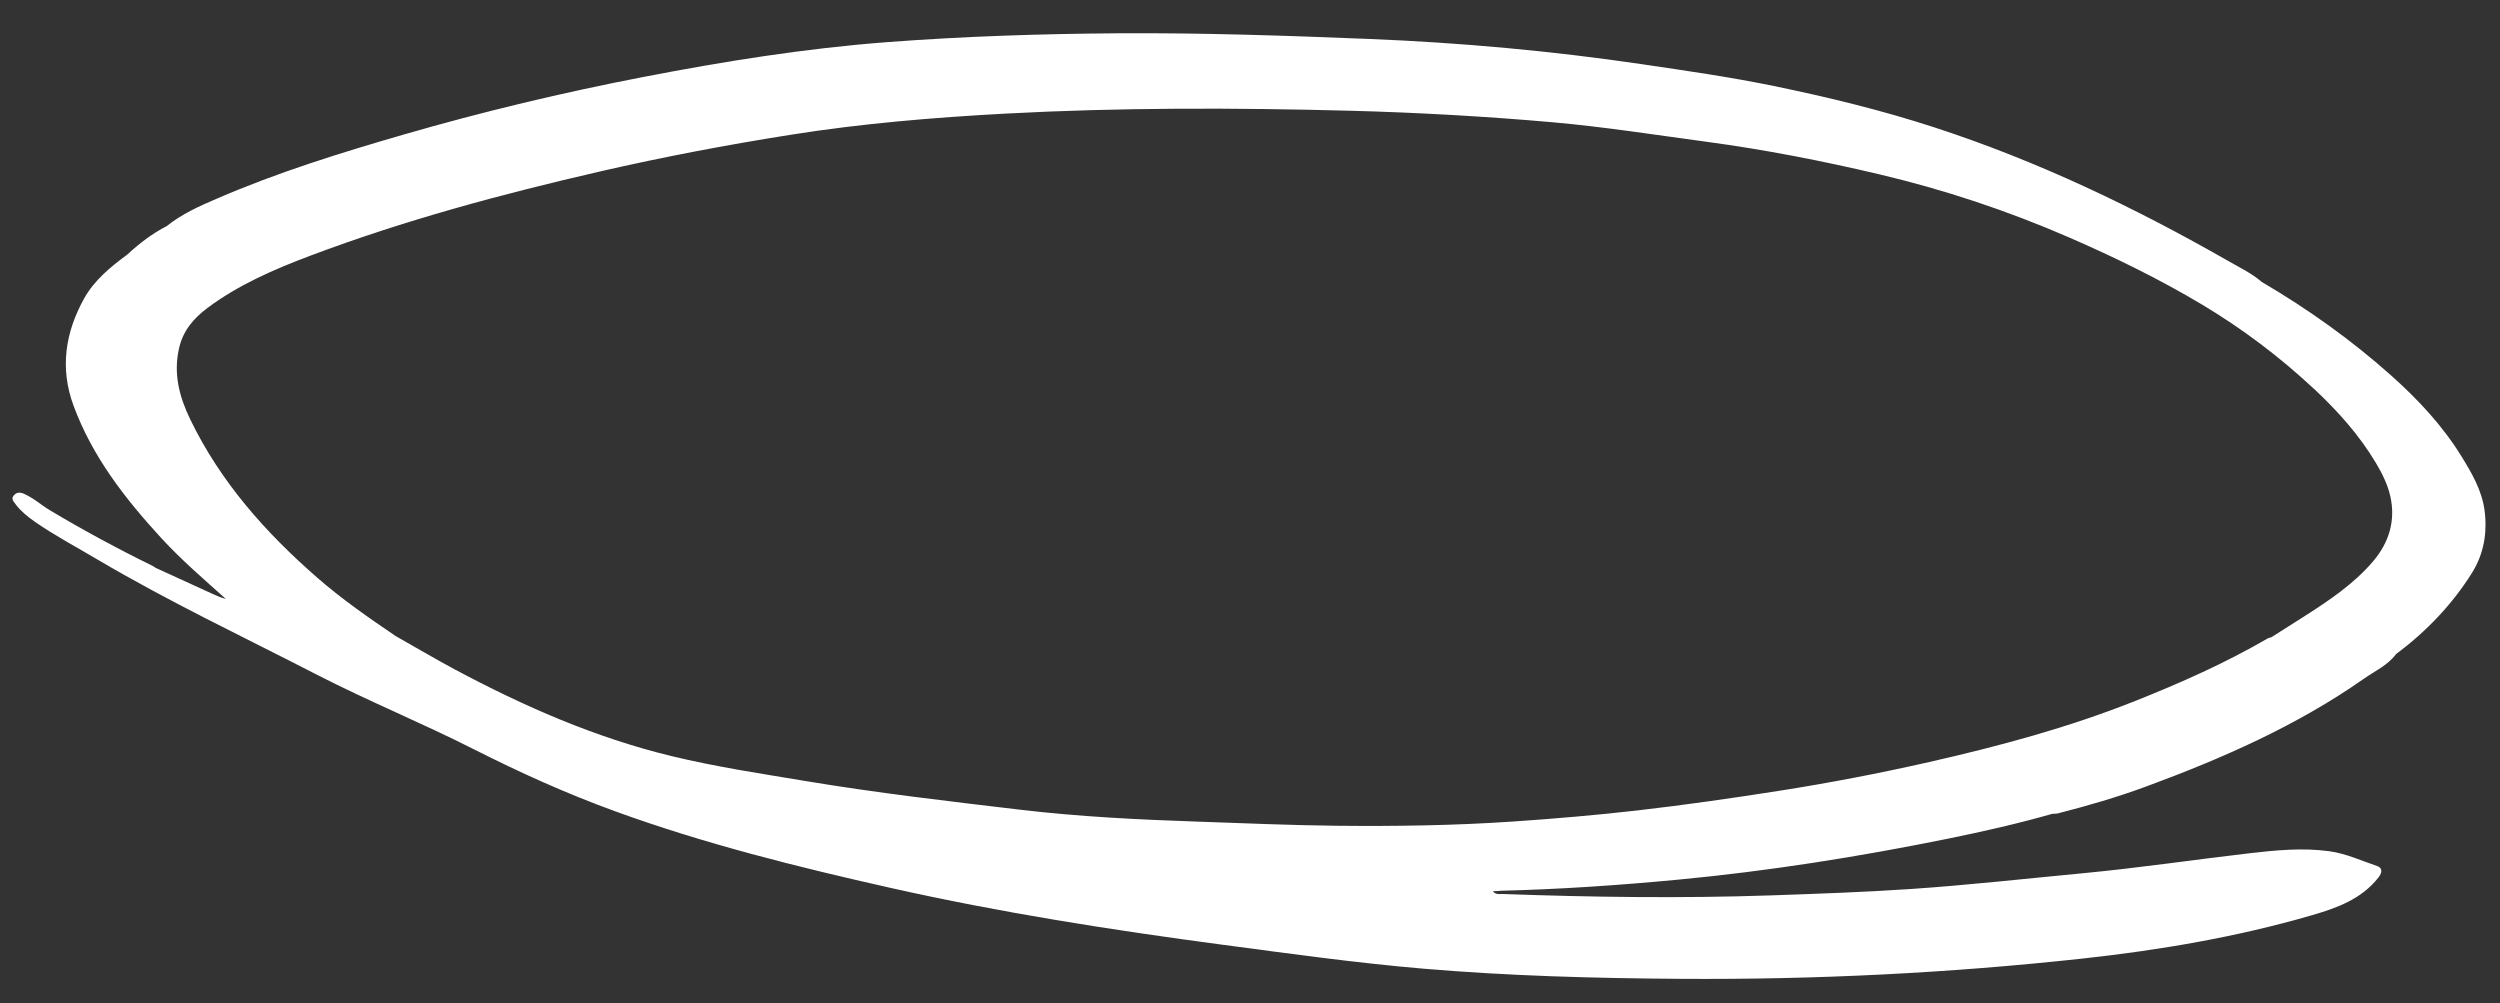 <?xml version="1.0" encoding="UTF-8"?> <svg xmlns="http://www.w3.org/2000/svg" width="152" height="61" viewBox="0 0 152 61" fill="none"><rect x="0" y="0" width="152" height="61" fill="#333333" stroke="none"/><g clip-path="url(#clip0_194_4245)"><path d="M0.95 30.665C1.275 31.087 1.682 31.418 2.119 31.722C3.345 32.573 4.662 33.269 5.944 34.029C10.266 36.581 14.804 38.725 19.261 41.019C22.398 42.631 25.668 43.962 28.811 45.556C31.605 46.969 34.453 48.257 37.4 49.326C42.869 51.315 48.502 52.714 54.167 53.988C60.823 55.486 67.556 56.538 74.315 57.438C78.386 57.979 82.454 58.546 86.546 58.896C91.754 59.339 96.978 59.477 102.204 59.514C110.376 59.567 118.525 59.166 126.649 58.277C131.343 57.761 135.984 56.974 140.525 55.657C142.073 55.208 143.575 54.678 144.619 53.338C144.826 53.075 144.882 52.773 144.527 52.654C143.568 52.332 142.651 51.897 141.623 51.755C139.995 51.533 138.378 51.692 136.777 51.877C133.413 52.268 130.062 52.767 126.691 53.088C123.188 53.42 119.687 53.813 116.173 54.052C113.335 54.244 110.492 54.342 107.65 54.44C102.222 54.625 96.794 54.551 91.367 54.355C91.178 54.35 90.952 54.417 90.763 54.191C90.959 54.177 91.12 54.162 91.28 54.157C94.879 54.068 98.469 53.821 102.052 53.481C107.554 52.959 113.002 52.093 118.414 50.996C120.555 50.561 122.687 50.078 124.791 49.478C124.903 49.472 125.018 49.478 125.121 49.453C126.929 48.992 128.72 48.47 130.469 47.826C135.12 46.112 139.648 44.122 143.732 41.262C144.399 40.795 145.169 40.452 145.675 39.775C147.515 38.397 149.091 36.762 150.306 34.816C151.018 33.671 151.241 32.372 151.061 31.033C150.897 29.809 150.283 28.761 149.652 27.738C148.506 25.882 147.028 24.301 145.409 22.853C142.974 20.678 140.329 18.792 137.514 17.141C136.898 16.608 136.161 16.261 135.464 15.86C129.775 12.607 123.884 9.79 117.638 7.754C114.427 6.706 111.149 5.908 107.847 5.229C105.193 4.683 102.505 4.299 99.824 3.903C94.335 3.094 88.817 2.595 83.279 2.37C78.176 2.164 73.072 1.991 67.962 2.024C63.269 2.057 58.582 2.209 53.902 2.565C48.92 2.945 43.994 3.736 39.089 4.685C34.203 5.631 29.363 6.786 24.583 8.17C20.708 9.291 16.854 10.487 13.145 12.094C12.094 12.547 11.045 13.017 10.143 13.743C9.252 14.201 8.465 14.806 7.735 15.482C6.713 16.231 5.719 17.054 5.111 18.153C3.975 20.204 3.625 22.376 4.473 24.669C5.619 27.77 7.598 30.31 9.796 32.705C11.015 34.032 12.382 35.207 13.729 36.413C13.452 36.342 13.199 36.235 12.946 36.119C11.784 35.59 10.627 35.055 9.465 34.526C9.402 34.486 9.343 34.436 9.277 34.405C7.159 33.369 5.088 32.248 3.062 31.041C2.513 30.715 2.038 30.273 1.443 30.016C1.19 29.91 1 29.933 0.838 30.124C0.652 30.339 0.833 30.501 0.96 30.665L0.95 30.665ZM140.688 23.637C142.14 24.997 143.454 26.461 144.473 28.177C144.84 28.795 145.161 29.447 145.324 30.14C145.672 31.638 145.256 32.992 144.278 34.136C143.081 35.538 141.546 36.551 140.002 37.537C139.368 37.941 138.732 38.343 138.095 38.747C138.024 38.767 137.947 38.775 137.885 38.811C135.304 40.312 132.587 41.518 129.816 42.62C125.757 44.236 121.555 45.364 117.31 46.328C114.281 47.017 111.229 47.602 108.154 48.084C105.289 48.533 102.418 48.945 99.54 49.276C97.036 49.563 94.523 49.776 92.006 49.948C88.428 50.192 84.85 50.243 81.271 50.206C78.464 50.177 75.657 50.052 72.849 49.956C69.231 49.834 65.611 49.655 62.014 49.229C57.651 48.712 53.287 48.207 48.949 47.482C46.234 47.03 43.508 46.62 40.831 45.971C36.187 44.847 31.841 42.941 27.639 40.694C26.43 40.045 25.248 39.346 24.055 38.672C22.421 37.56 20.795 36.438 19.304 35.135C16.148 32.386 13.412 29.31 11.571 25.508C10.905 24.135 10.538 22.742 10.88 21.2C11.119 20.11 11.769 19.354 12.617 18.722C14.509 17.31 16.648 16.385 18.844 15.555C24.592 13.389 30.505 11.8 36.483 10.425C40.323 9.542 44.193 8.807 48.085 8.192C52.39 7.508 56.724 7.148 61.076 6.91C68.071 6.533 75.064 6.549 82.058 6.732C86.168 6.84 90.276 7.072 94.372 7.431C97.521 7.71 100.654 8.202 103.789 8.624C107.301 9.098 110.779 9.776 114.23 10.591C118.2 11.526 122.058 12.81 125.803 14.437C128.573 15.642 131.282 16.964 133.873 18.512C136.322 19.974 138.593 21.683 140.679 23.634L140.688 23.637Z" fill="white"></path></g><defs><clipPath id="clip0_194_4245"><rect width="150.352" height="56.704" fill="white" transform="translate(150.291 60.955) rotate(-178.371)"></rect></clipPath></defs></svg> 